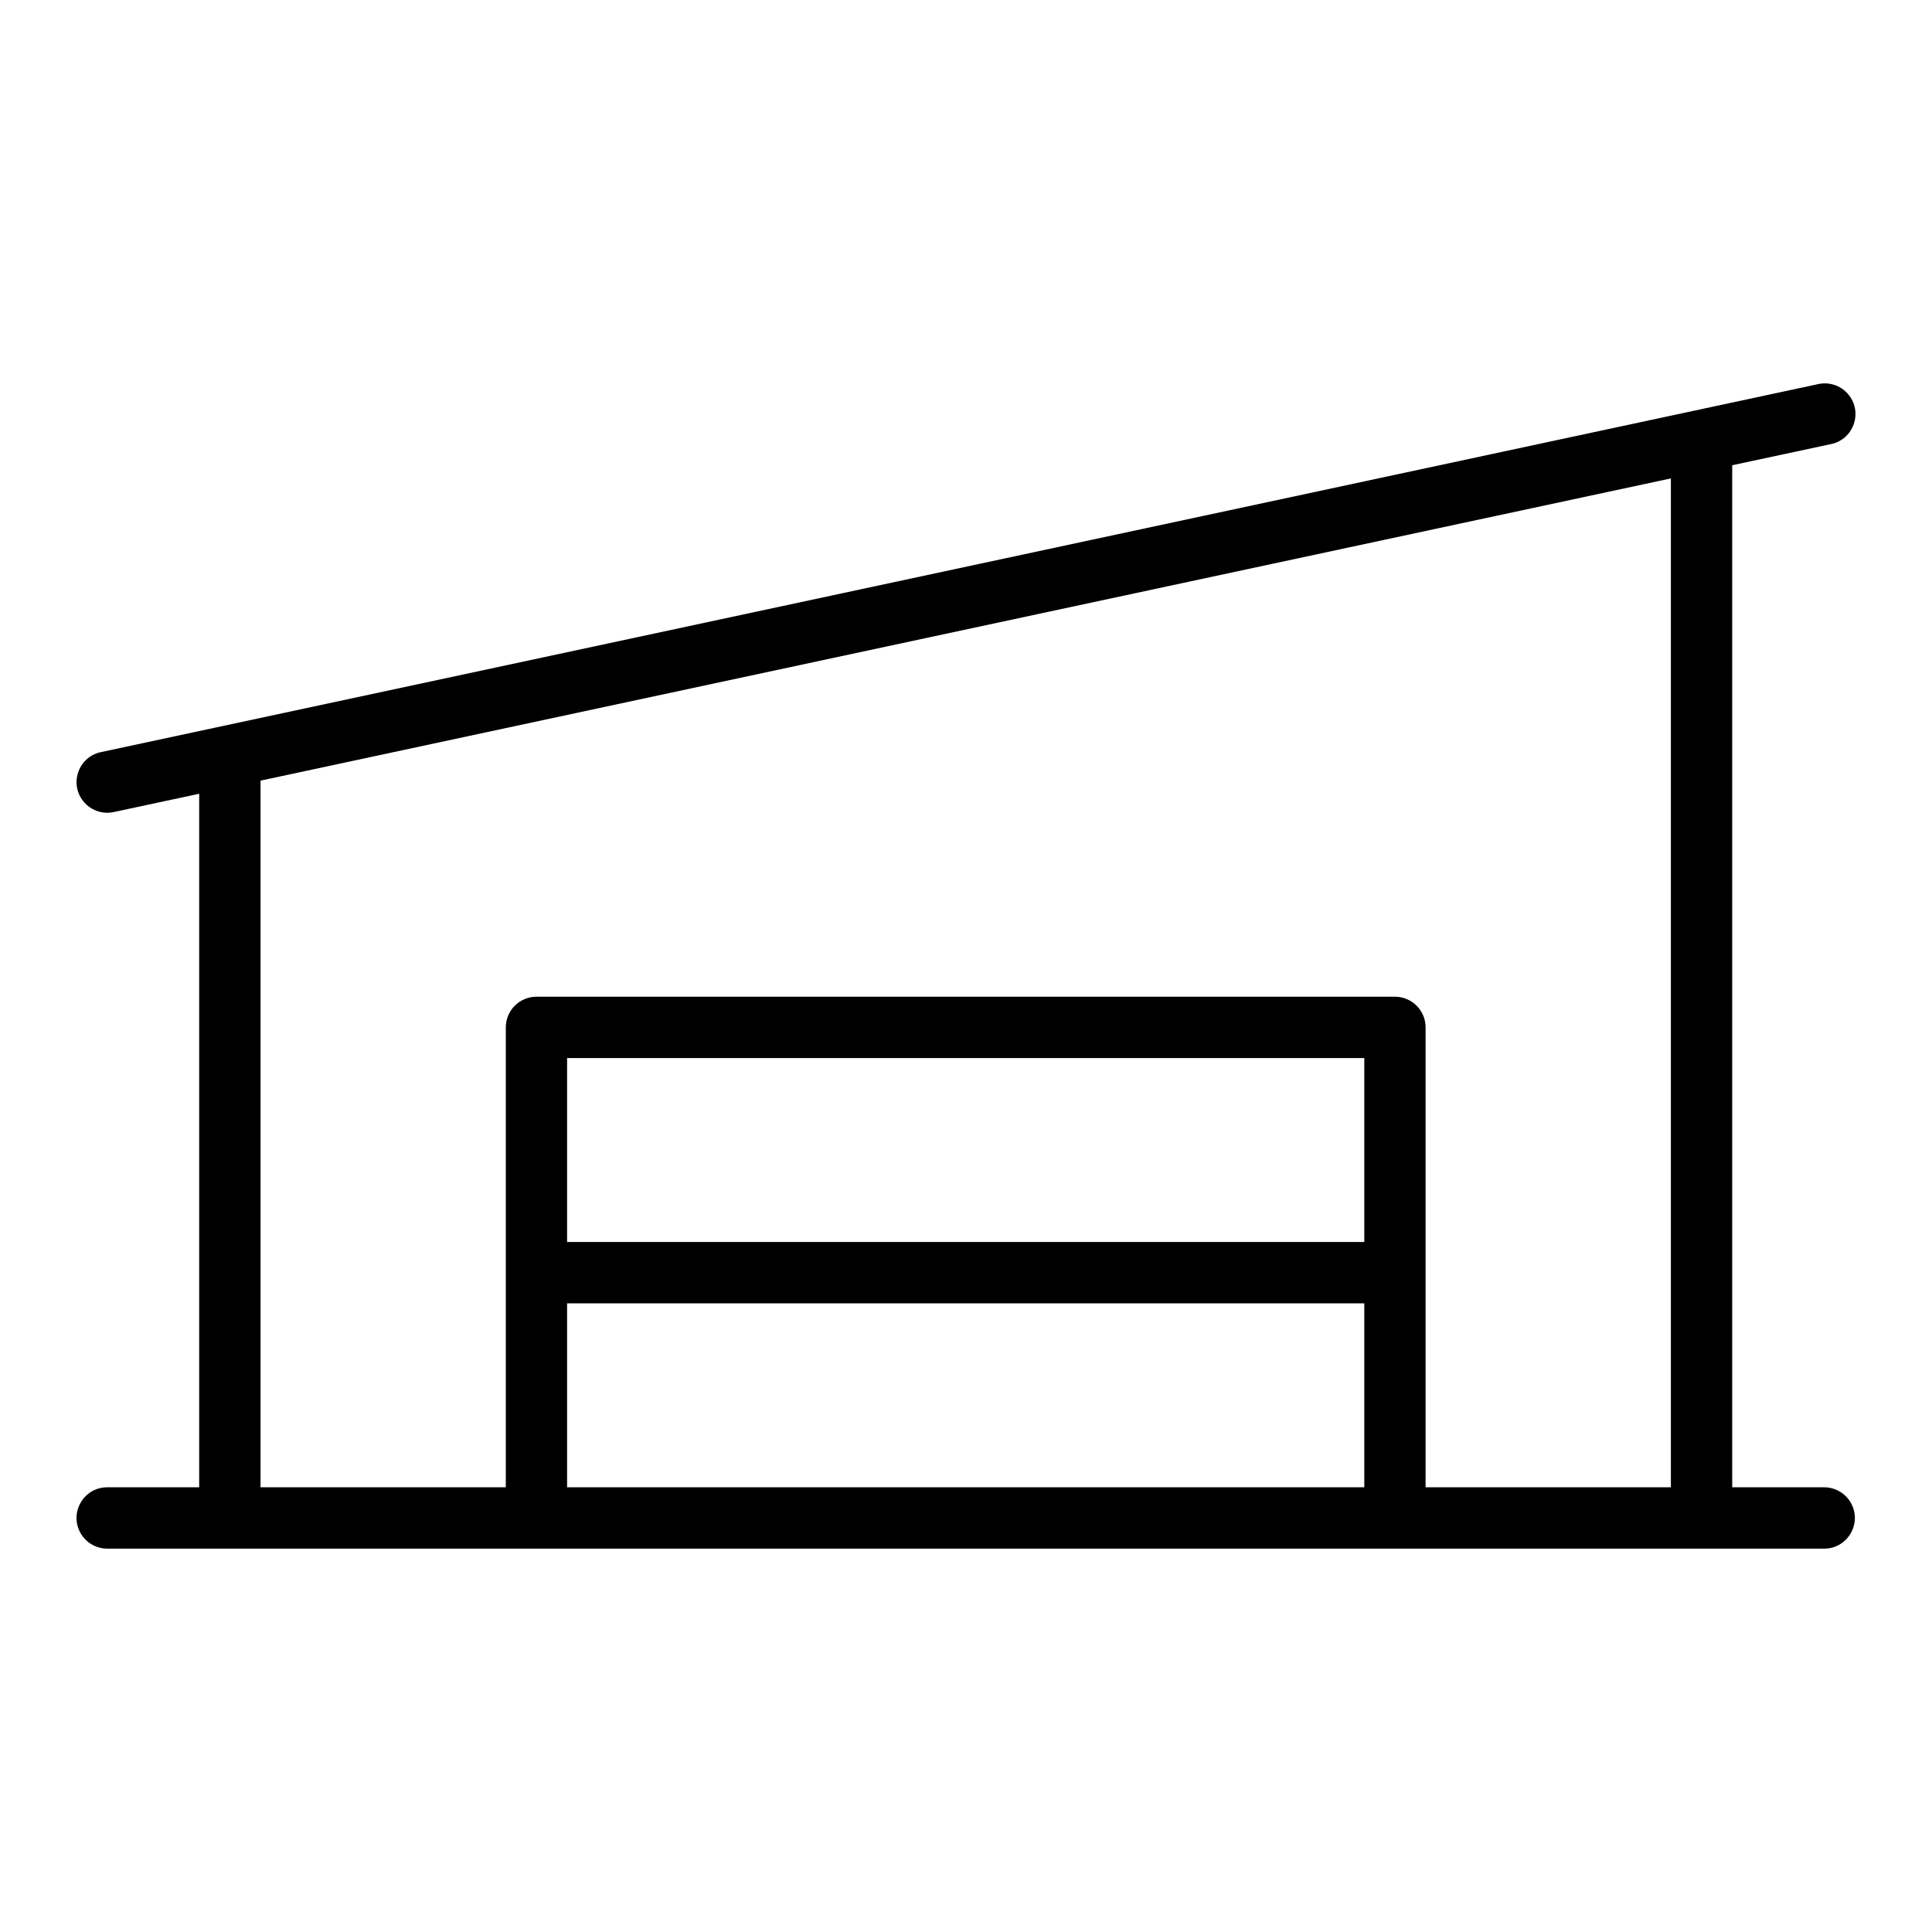 <svg width="51" height="51" viewBox="0 0 51 51" fill="none" xmlns="http://www.w3.org/2000/svg">
<path d="M48.154 39.261H45.726V12.281L48.324 11.725C48.936 11.606 49.189 10.869 48.781 10.399C48.583 10.172 48.277 10.073 47.984 10.142L2.66 19.855C2.051 19.986 1.813 20.727 2.231 21.189C2.384 21.358 2.602 21.455 2.83 21.455C2.887 21.455 2.944 21.449 3 21.437L5.258 20.953V39.261H2.83C2.207 39.261 1.818 39.935 2.129 40.475C2.274 40.725 2.541 40.88 2.83 40.88H48.154C48.777 40.88 49.166 40.205 48.855 39.666C48.71 39.415 48.443 39.261 48.154 39.261ZM6.877 20.607L44.107 12.629V39.261H37.632V27.12C37.632 26.674 37.27 26.311 36.823 26.311H14.161C13.714 26.311 13.352 26.674 13.352 27.12V39.261H6.877V20.607ZM36.014 32.786H14.97V27.93H36.014V32.786ZM14.97 34.405H36.014V39.261H14.97V34.405Z" fill="black"/>
</svg>
